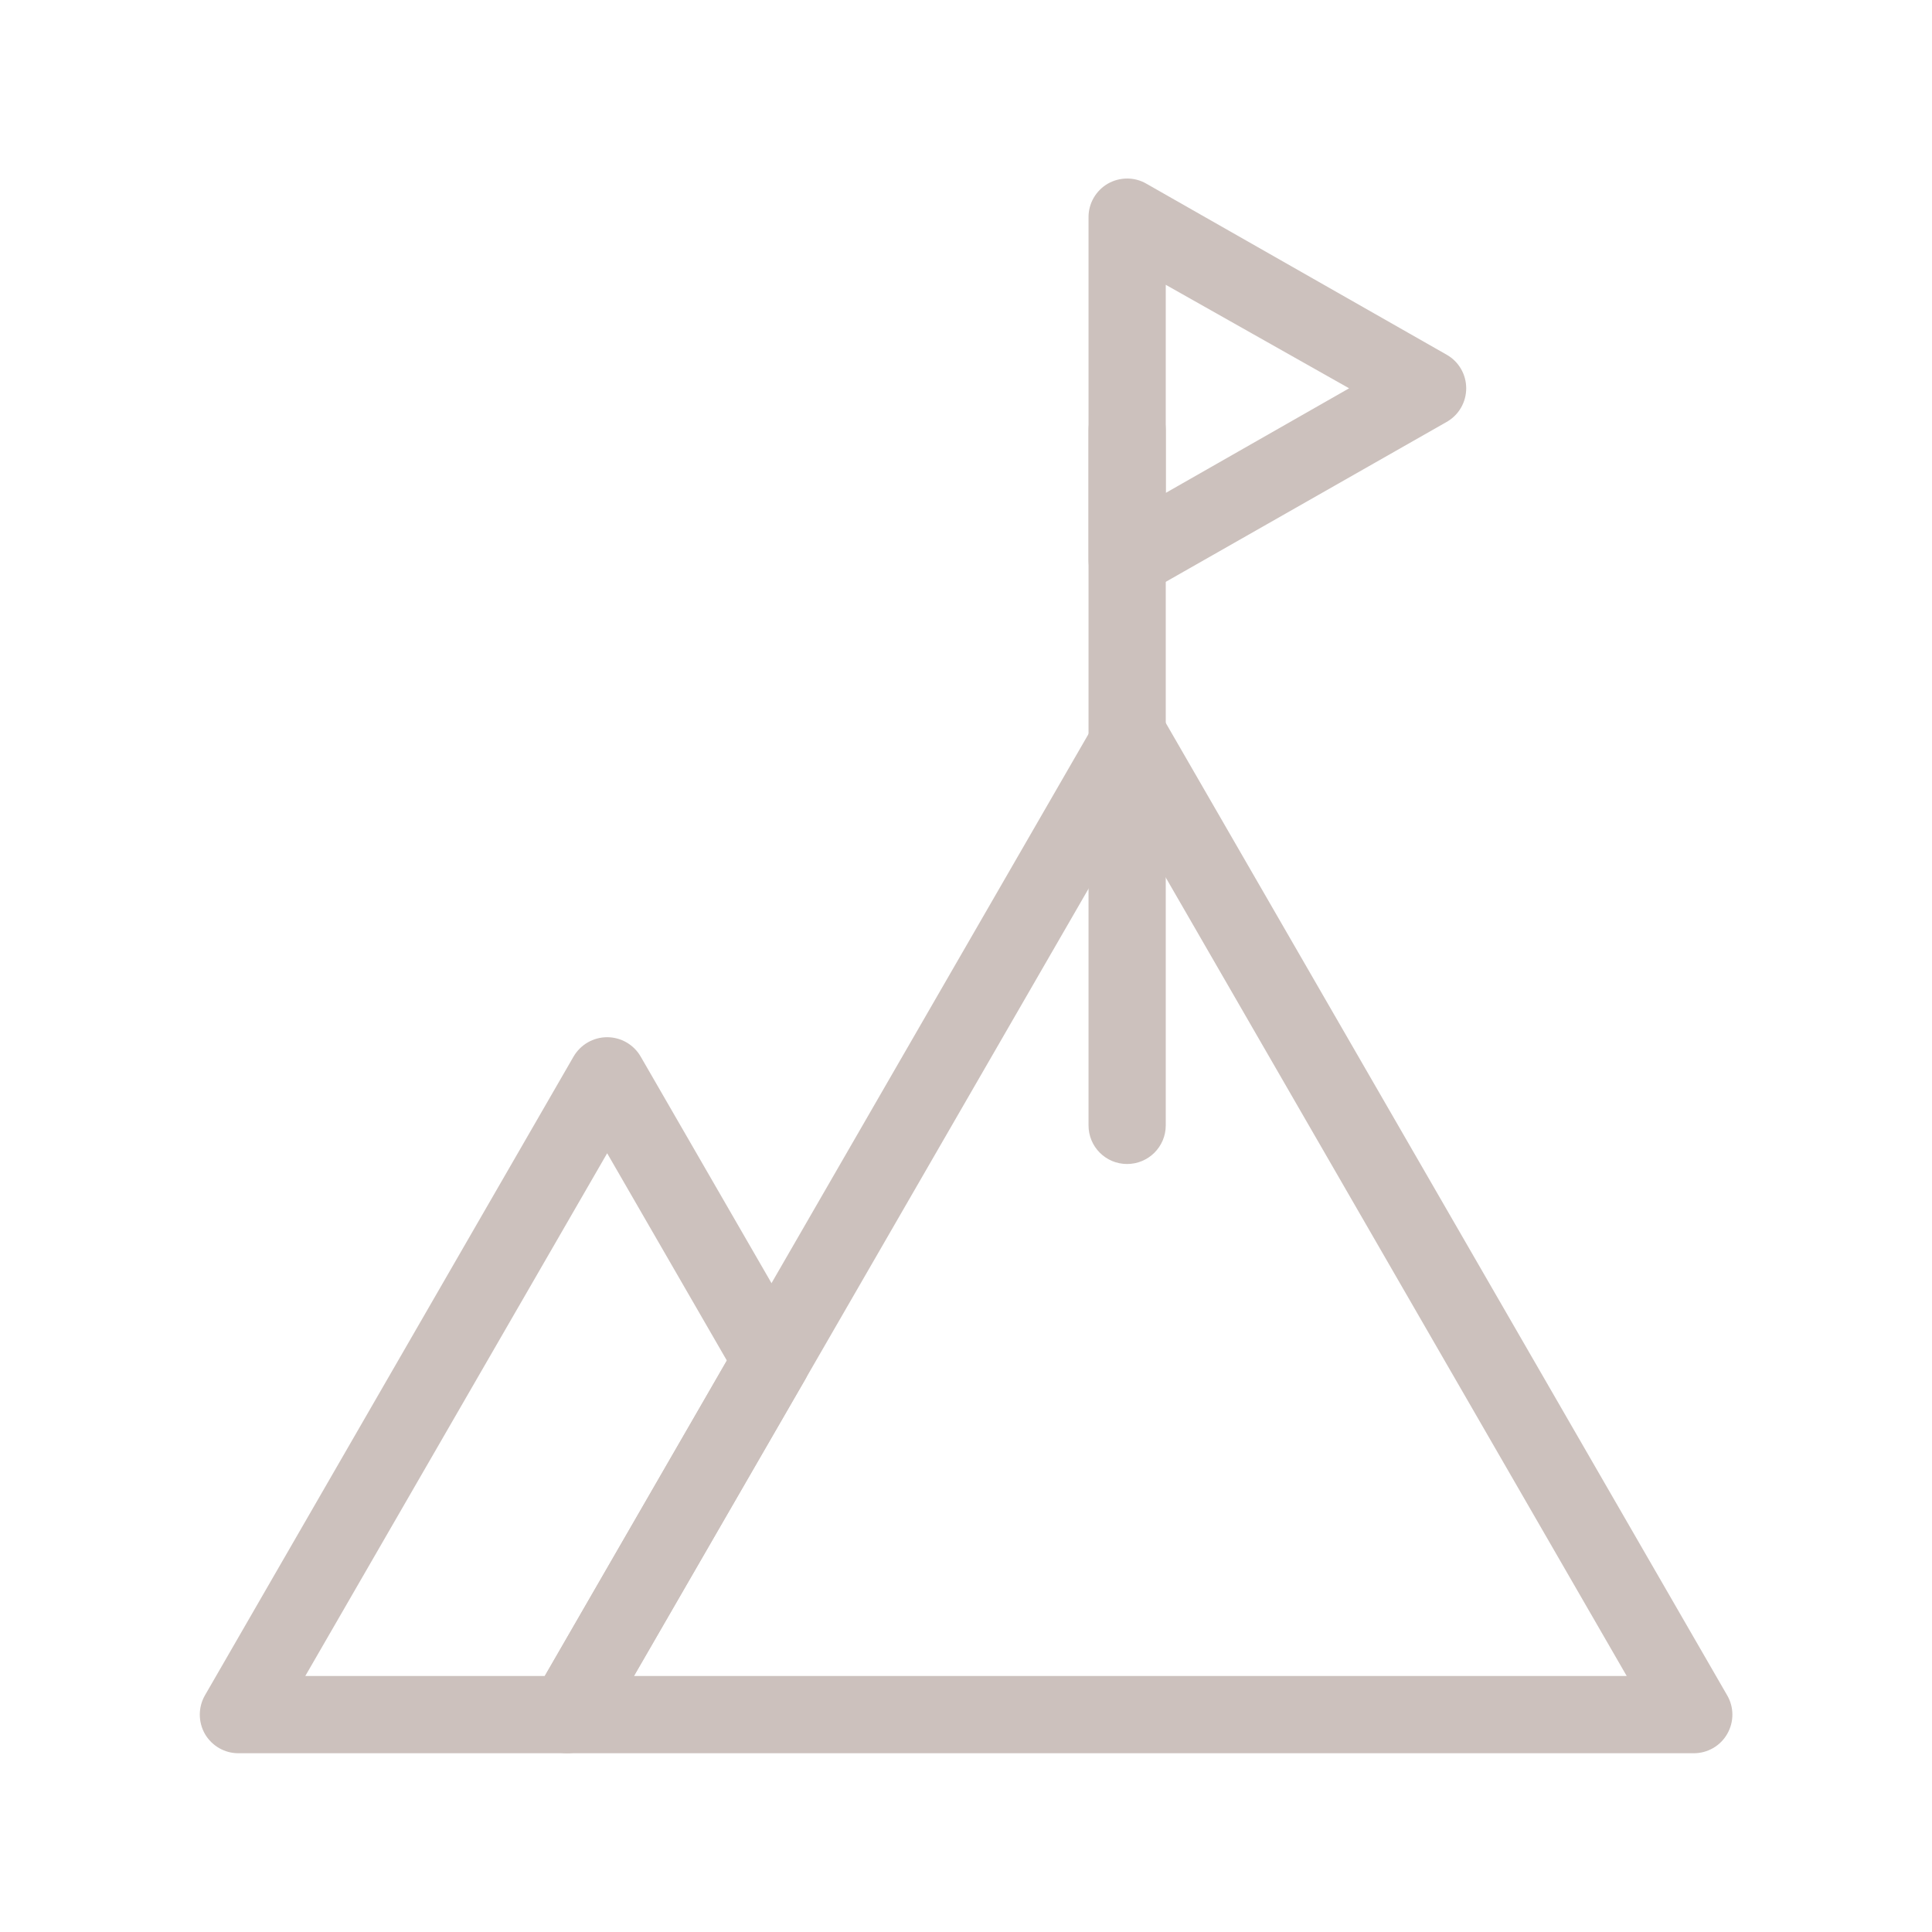 <?xml version="1.0" encoding="UTF-8"?> <svg xmlns="http://www.w3.org/2000/svg" xmlns:xlink="http://www.w3.org/1999/xlink" width="64px" height="64px" viewBox="0 0 64 64" version="1.1"><g id="surface1"><path style=" stroke:none;fill-rule:nonzero;fill:rgb(80%,75.686%,74.118%);fill-opacity:1;" d="M 56.102 58.078 L 18.785 58.078 C 18.328 58.078 17.906 57.836 17.676 57.438 C 17.449 57.043 17.449 56.555 17.676 56.16 L 36.332 23.84 C 36.562 23.441 36.984 23.195 37.441 23.195 C 37.902 23.195 38.324 23.441 38.555 23.84 L 57.215 56.16 C 57.445 56.555 57.445 57.043 57.215 57.441 C 56.988 57.836 56.562 58.082 56.102 58.078 Z M 21 55.52 L 53.887 55.52 L 37.445 27.039 Z M 21 55.52 "></path><path style=" stroke:none;fill-rule:nonzero;fill:rgb(80%,75.686%,74.118%);fill-opacity:1;" d="M 18.785 58.078 L 7.902 58.078 C 7.445 58.082 7.02 57.836 6.789 57.441 C 6.562 57.043 6.562 56.555 6.789 56.16 L 19 35 C 19.23 34.605 19.652 34.359 20.113 34.359 C 20.57 34.359 20.996 34.605 21.223 35 L 26.668 44.43 C 26.898 44.824 26.898 45.312 26.668 45.707 L 19.891 57.441 C 19.664 57.836 19.242 58.078 18.785 58.078 Z M 10.113 55.52 L 18.047 55.52 L 24.078 45.07 L 20.113 38.203 Z M 10.113 55.52 "></path><path style=" stroke:none;fill-rule:nonzero;fill:rgb(80%,75.686%,74.118%);fill-opacity:1;" d="M 37.336 19.84 C 36.629 19.84 36.059 19.266 36.059 18.559 L 36.059 7.199 C 36.055 6.742 36.301 6.316 36.695 6.086 C 37.09 5.859 37.582 5.855 37.977 6.086 L 47.922 11.75 C 48.324 11.977 48.57 12.402 48.57 12.863 C 48.57 13.324 48.324 13.75 47.922 13.977 L 37.973 19.641 C 37.781 19.762 37.562 19.828 37.336 19.84 Z M 38.617 9.434 L 38.617 16.328 L 44.691 12.863 Z M 38.617 9.434 "></path><path style=" stroke:none;fill-rule:nonzero;fill:rgb(80%,75.686%,74.118%);fill-opacity:1;" d="M 37.336 38.559 C 36.629 38.559 36.059 37.988 36.059 37.281 L 36.059 14.238 C 36.059 13.531 36.629 12.961 37.336 12.961 C 38.043 12.961 38.617 13.531 38.617 14.238 L 38.617 37.281 C 38.617 37.988 38.043 38.559 37.336 38.559 Z M 37.336 38.559 "></path></g></svg> 